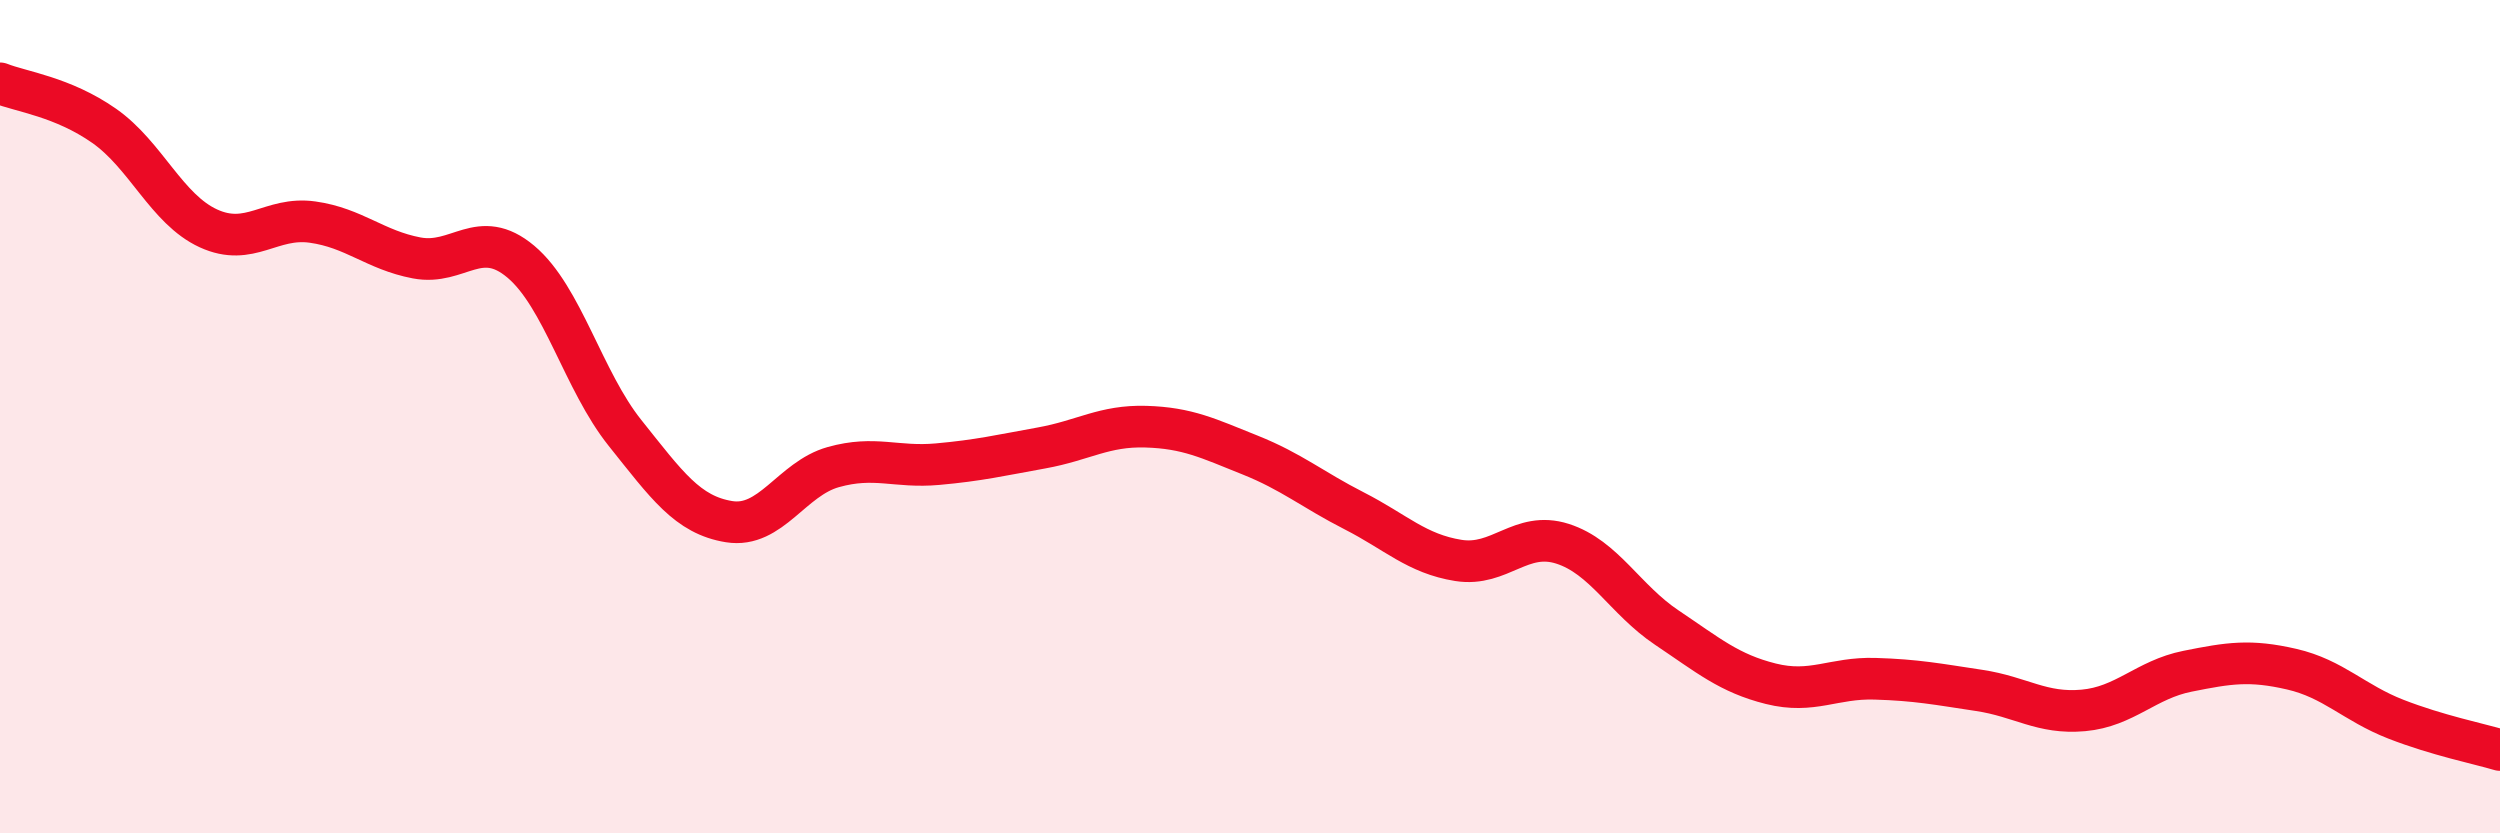 
    <svg width="60" height="20" viewBox="0 0 60 20" xmlns="http://www.w3.org/2000/svg">
      <path
        d="M 0,2 C 0.5,2.2 1.5,2.32 2.5,3.02 C 3.5,3.72 4,5.02 5,5.48 C 6,5.94 6.5,5.19 7.5,5.33 C 8.5,5.47 9,6 10,6.19 C 11,6.38 11.5,5.44 12.5,6.28 C 13.5,7.12 14,9.14 15,10.39 C 16,11.64 16.5,12.36 17.5,12.52 C 18.5,12.68 19,11.49 20,11.21 C 21,10.93 21.5,11.23 22.5,11.14 C 23.5,11.05 24,10.93 25,10.75 C 26,10.57 26.5,10.21 27.5,10.24 C 28.5,10.27 29,10.52 30,10.92 C 31,11.32 31.5,11.75 32.5,12.26 C 33.5,12.77 34,13.29 35,13.45 C 36,13.61 36.5,12.73 37.5,13.05 C 38.5,13.37 39,14.39 40,15.06 C 41,15.73 41.5,16.16 42.5,16.41 C 43.5,16.66 44,16.26 45,16.29 C 46,16.32 46.5,16.42 47.5,16.57 C 48.5,16.72 49,17.14 50,17.05 C 51,16.96 51.5,16.31 52.5,16.11 C 53.5,15.91 54,15.83 55,16.06 C 56,16.29 56.5,16.87 57.5,17.26 C 58.5,17.65 59.5,17.85 60,18L60 20L0 20Z"
        fill="#EB0A25"
        opacity="0.1"
        stroke-linecap="round"
        stroke-linejoin="round"
      />
      <path
        d="M 0,2 C 0.5,2.2 1.5,2.32 2.5,3.02 C 3.5,3.72 4,5.02 5,5.48 C 6,5.94 6.5,5.19 7.5,5.33 C 8.5,5.47 9,6 10,6.19 C 11,6.38 11.5,5.44 12.5,6.28 C 13.5,7.12 14,9.14 15,10.39 C 16,11.64 16.5,12.36 17.5,12.52 C 18.5,12.68 19,11.49 20,11.21 C 21,10.93 21.5,11.23 22.5,11.14 C 23.5,11.05 24,10.93 25,10.75 C 26,10.57 26.5,10.21 27.5,10.24 C 28.5,10.27 29,10.52 30,10.92 C 31,11.32 31.5,11.75 32.5,12.26 C 33.5,12.77 34,13.29 35,13.45 C 36,13.61 36.5,12.73 37.5,13.05 C 38.5,13.37 39,14.39 40,15.06 C 41,15.73 41.5,16.16 42.5,16.41 C 43.5,16.66 44,16.26 45,16.29 C 46,16.32 46.5,16.42 47.5,16.57 C 48.5,16.72 49,17.14 50,17.05 C 51,16.96 51.5,16.31 52.5,16.11 C 53.5,15.91 54,15.83 55,16.06 C 56,16.29 56.5,16.87 57.5,17.26 C 58.5,17.65 59.5,17.85 60,18"
        stroke="#EB0A25"
        stroke-width="1"
        fill="none"
        stroke-linecap="round"
        stroke-linejoin="round"
      />
    </svg>
  